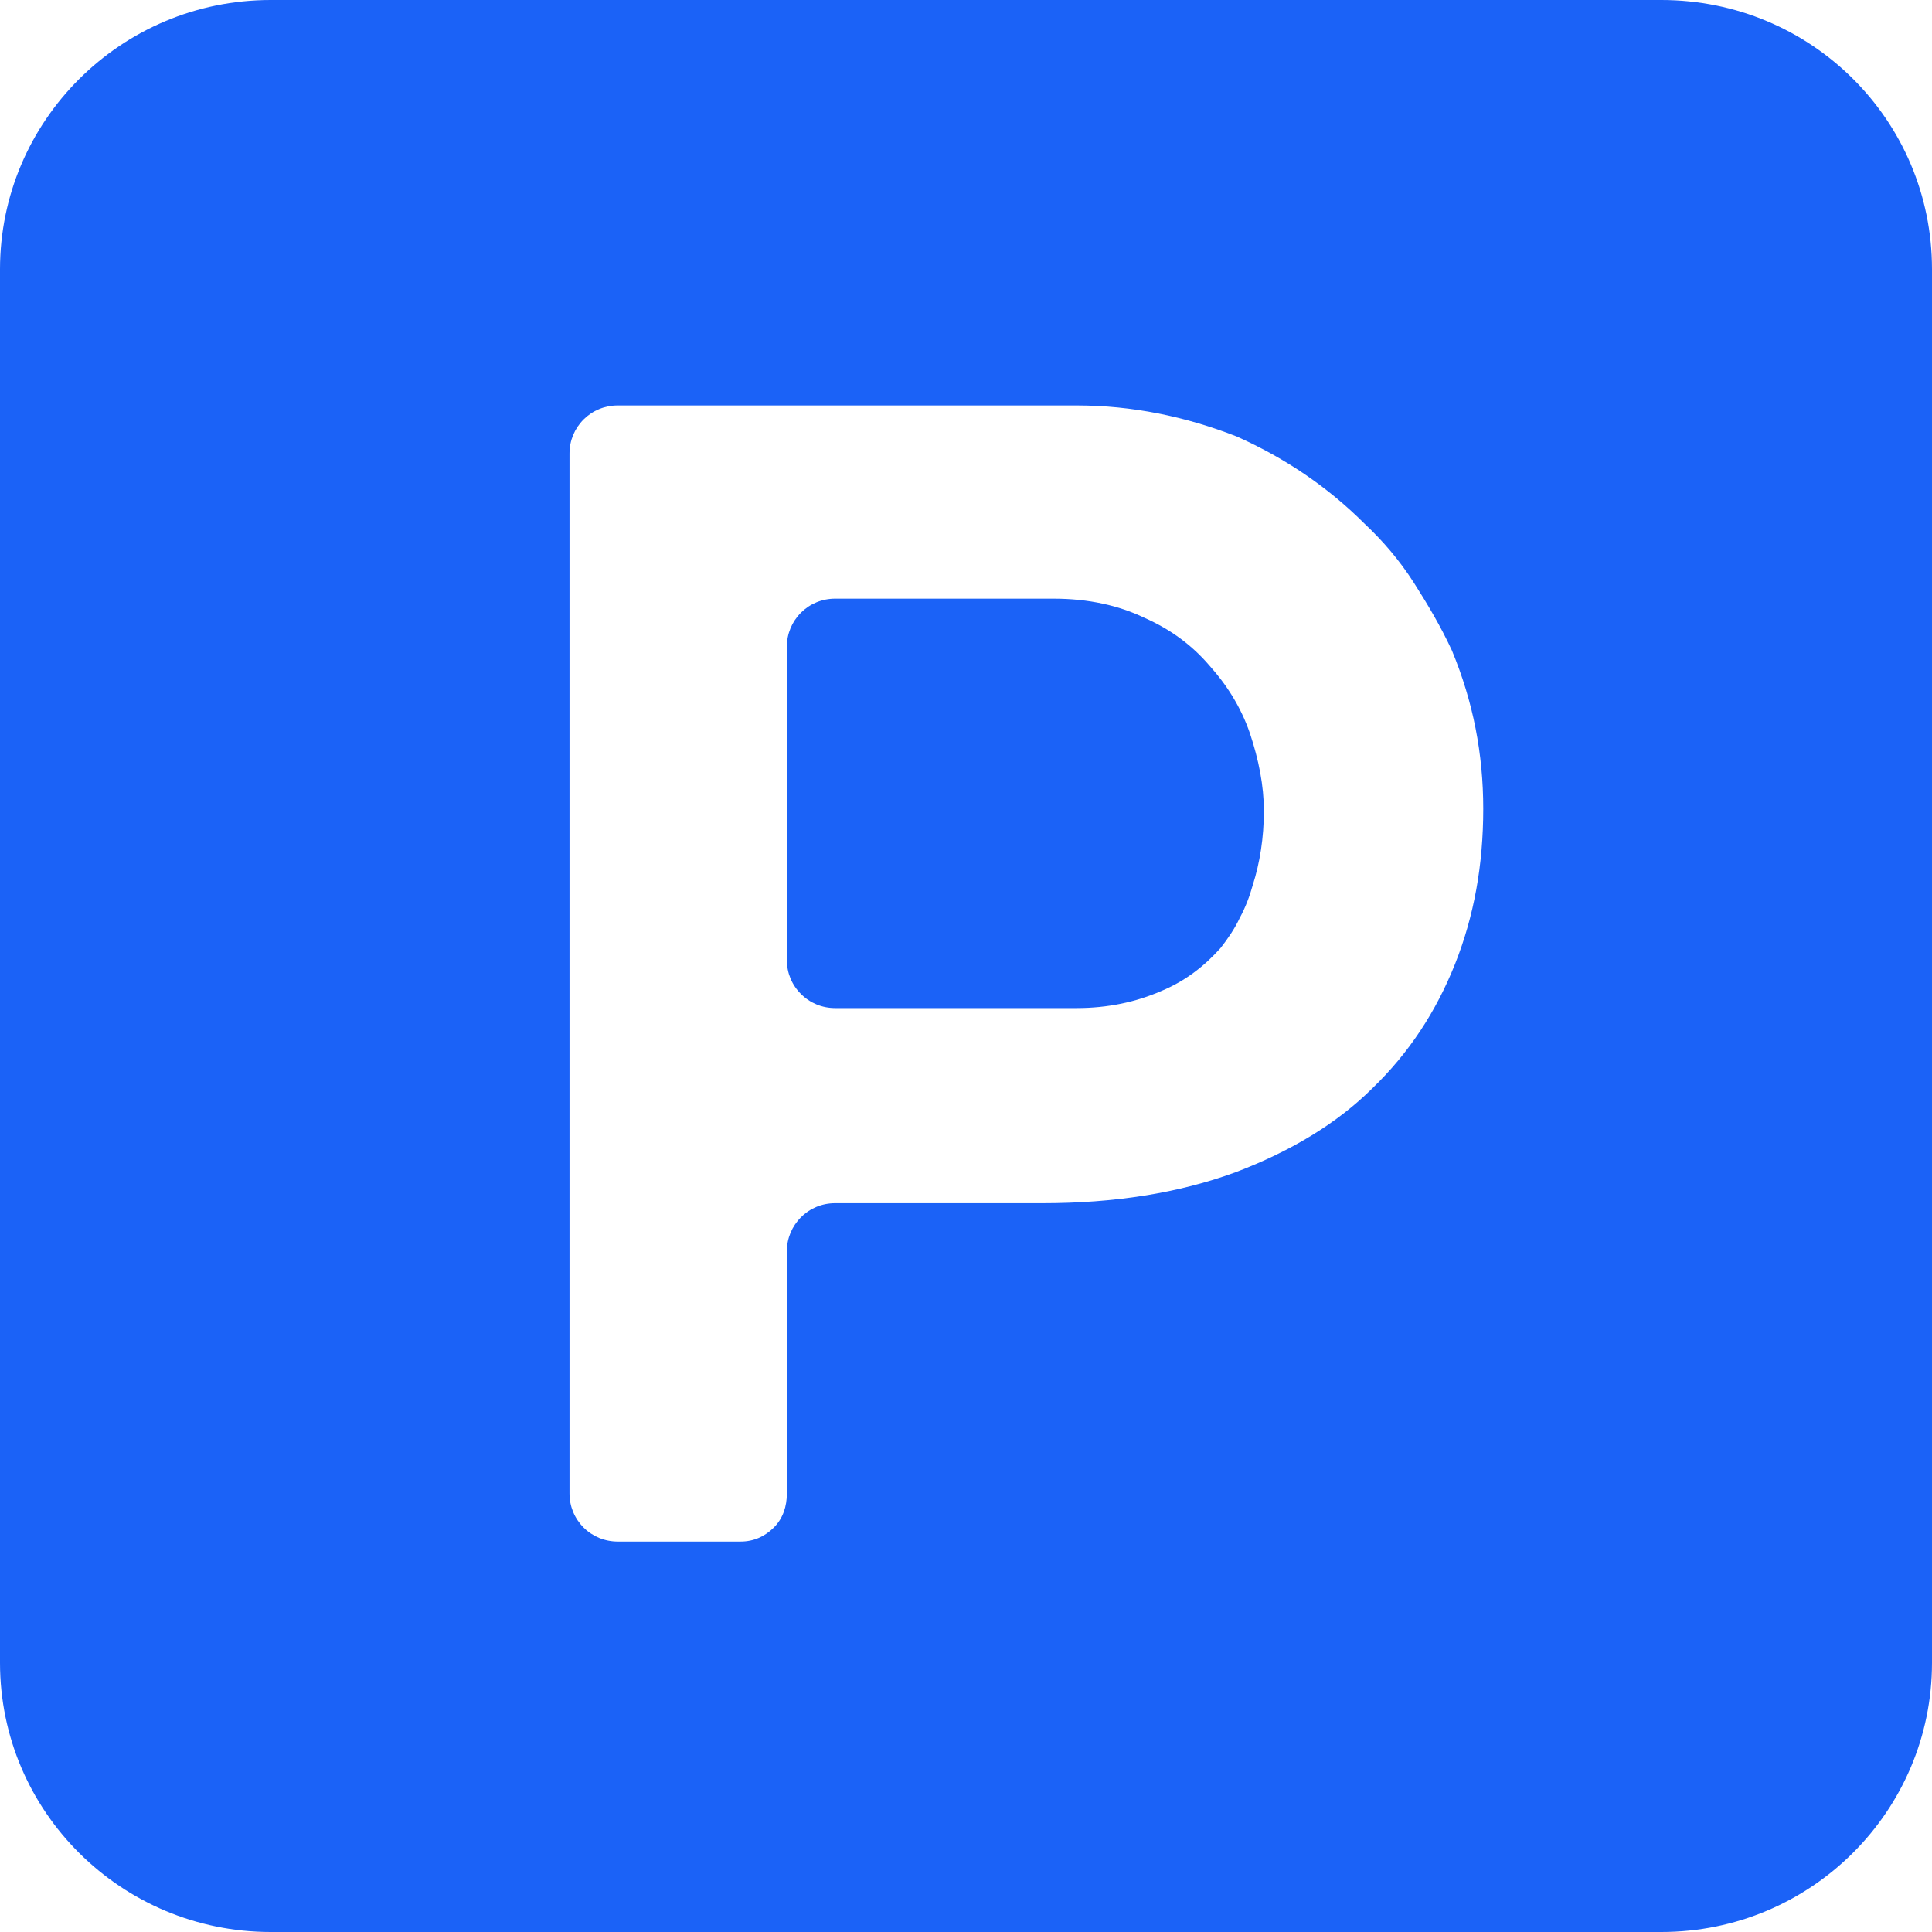 <svg width="22" height="22" viewBox="0 0 22 22" fill="none" xmlns="http://www.w3.org/2000/svg">
<path d="M13.899 10.795C13.716 11 13.498 11.171 13.223 11.285C12.936 11.41 12.616 11.479 12.26 11.479H9.51C9.361 11.479 9.224 11.422 9.121 11.319C9.018 11.217 8.96 11.08 8.96 10.932V7.364C8.96 7.216 9.018 7.079 9.121 6.976C9.224 6.874 9.361 6.817 9.51 6.817H11.997C12.398 6.817 12.742 6.896 13.028 7.033C13.338 7.17 13.578 7.352 13.773 7.58C13.968 7.797 14.128 8.048 14.231 8.344C14.334 8.652 14.392 8.948 14.392 9.233C14.392 9.541 14.346 9.826 14.266 10.077C14.231 10.202 14.185 10.328 14.117 10.453C14.059 10.578 13.979 10.692 13.899 10.795Z" fill="#1B62F7"/>
<path fill-rule="evenodd" clip-rule="evenodd" d="M0 18.934C0 20.632 1.386 22 3.082 22H18.918C20.625 22 22 20.621 22 18.934V3.066C22 1.368 20.625 0 18.918 0H3.082C1.375 0 0 1.379 0 3.066V18.934ZM15.537 5.962C15.125 5.551 14.644 5.221 14.082 4.97C13.498 4.742 12.891 4.617 12.26 4.617H7.035C6.886 4.617 6.749 4.674 6.646 4.776C6.543 4.879 6.485 5.016 6.485 5.164V17.007C6.485 17.155 6.543 17.292 6.646 17.395C6.749 17.497 6.886 17.554 7.035 17.554H8.433C8.582 17.554 8.708 17.497 8.811 17.395C8.915 17.292 8.96 17.155 8.96 17.007V14.249C8.96 14.101 9.018 13.964 9.121 13.861C9.224 13.758 9.361 13.701 9.51 13.701H11.871C12.684 13.701 13.418 13.588 14.071 13.348C14.701 13.109 15.228 12.79 15.629 12.391C16.042 11.992 16.351 11.524 16.569 10.977C16.786 10.43 16.89 9.849 16.89 9.21C16.89 8.583 16.775 7.991 16.534 7.409C16.408 7.136 16.259 6.885 16.099 6.634C15.938 6.383 15.755 6.167 15.537 5.962Z" fill="#1B62F7"/>
</svg>
